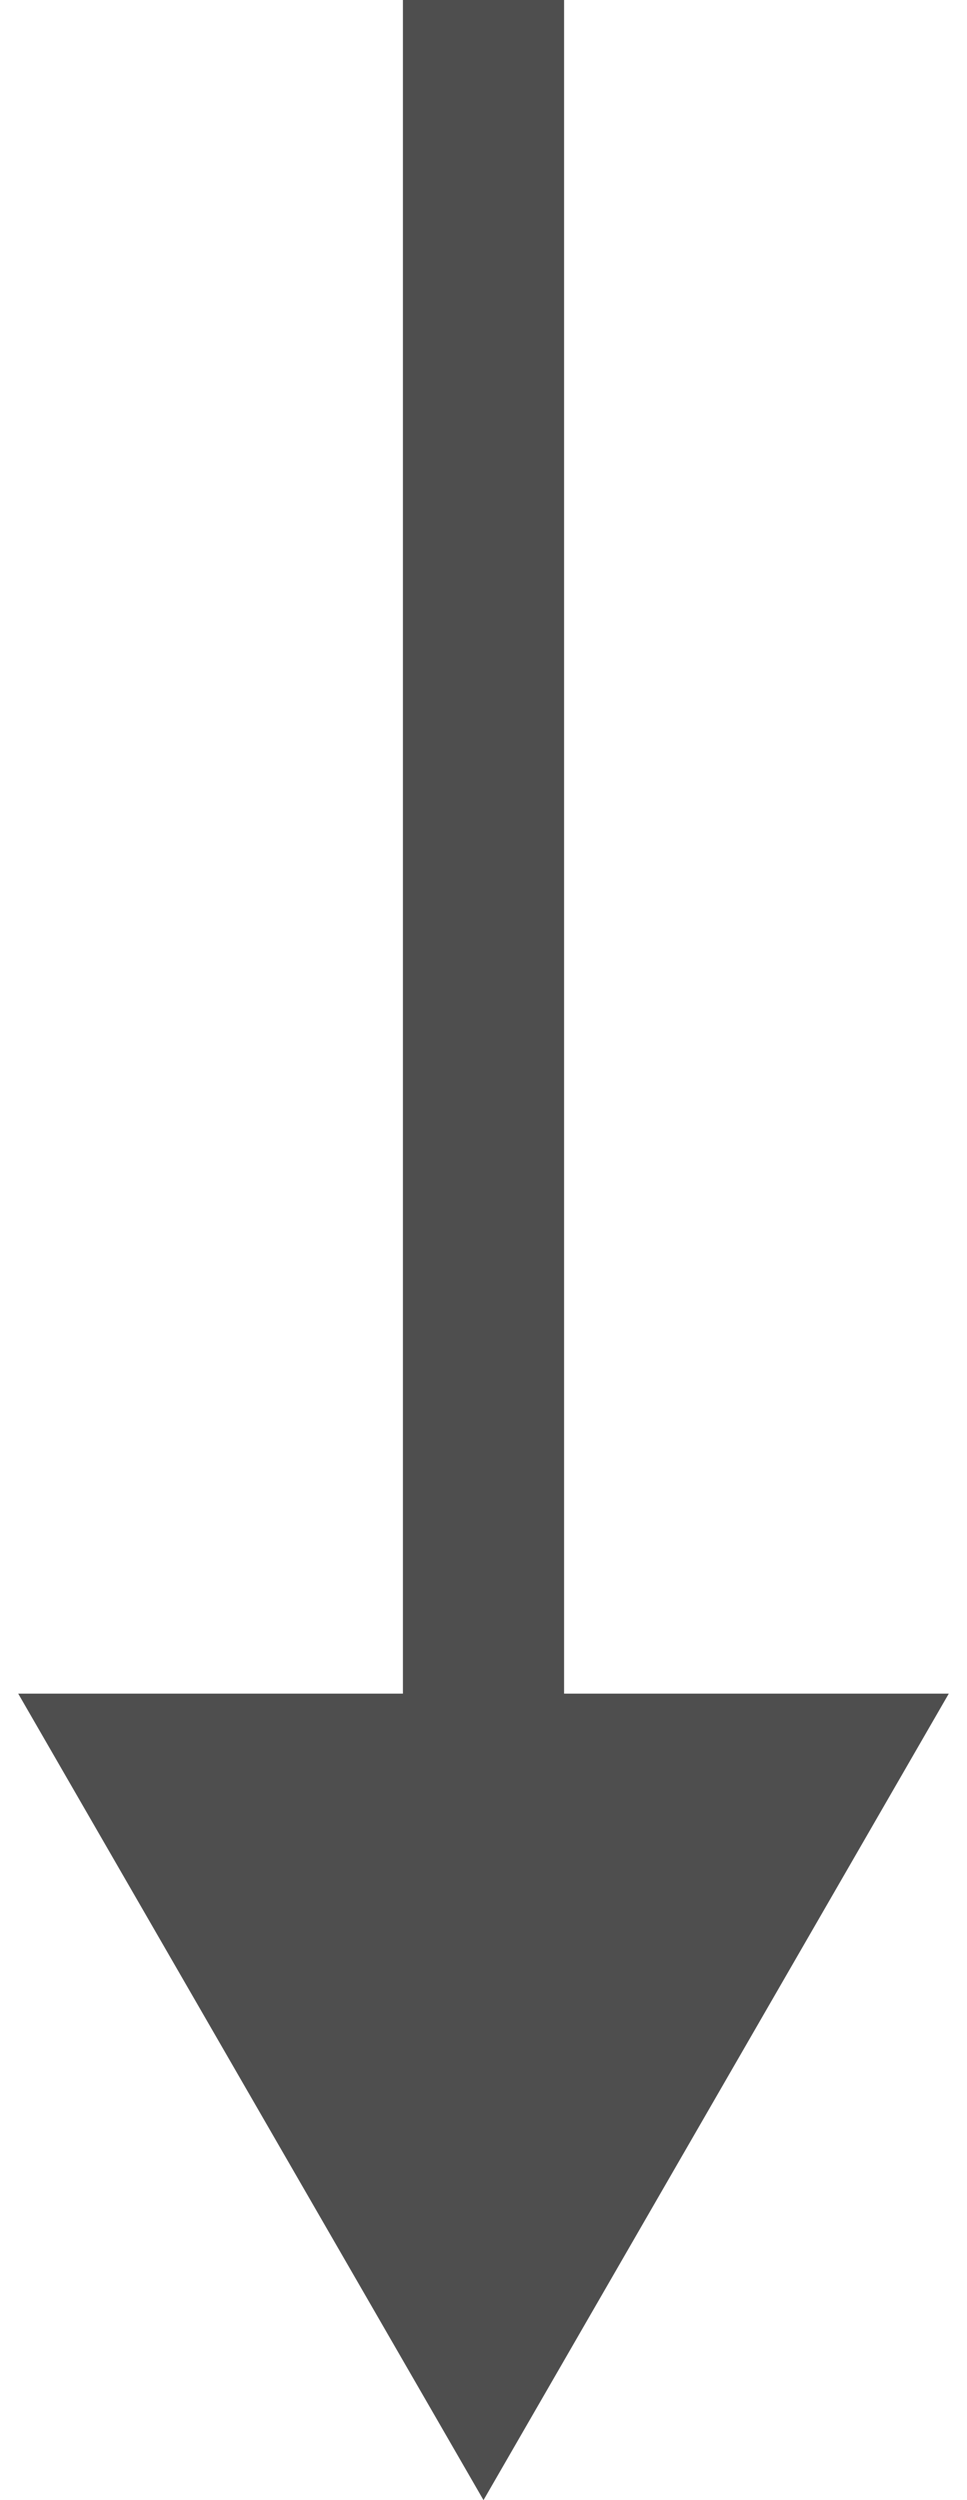 <svg width="12" height="31" viewBox="0 0 12 31" fill="none" xmlns="http://www.w3.org/2000/svg">
<path d="M7 1L7 -4.37114e-08L5 4.37114e-08L5 1L7 1ZM6 31L11.774 21L0.226 21L6 31ZM5 1L5 22L7 22L7 1L5 1Z" fill="#4E4E4E"/>
</svg>
